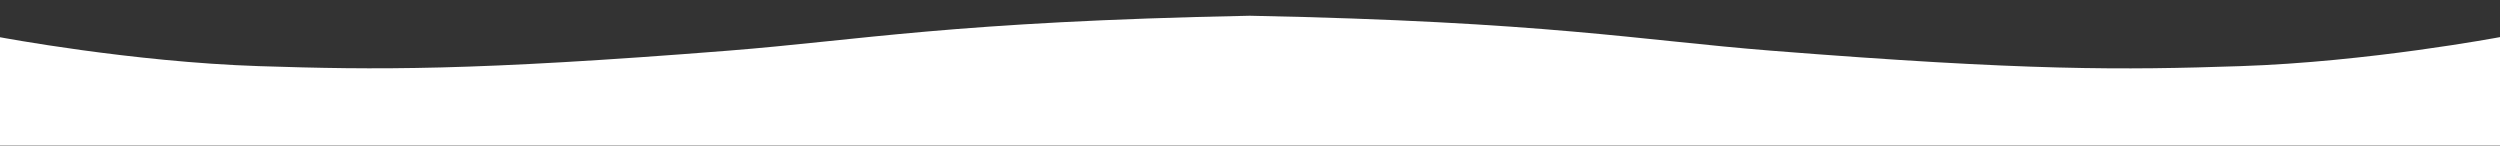 <?xml version="1.0" encoding="utf-8"?>
<!-- Generator: Adobe Illustrator 24.0.0, SVG Export Plug-In . SVG Version: 6.00 Build 0)  -->
<svg version="1.1" id="Layer_1" xmlns="http://www.w3.org/2000/svg" xmlns:xlink="http://www.w3.org/1999/xlink" x="0px" y="0px"
	 viewBox="0 0 1920 112" style="enable-background:new 0 0 1920 112;" xml:space="preserve">
<rect x="0" y="0" width="1920" height="112" fill="#333333" stroke="none"/>
<style type="text/css">
	.st0{fill:#C1272D;}
	.st1{fill:#FFFFFF;}
</style>
<path class="st1" d="M1920,28.5v83.3H-0.5V28.5c0,0,101.3,19.1,199.6,22.3c90.1,2.9,163.1,3.7,360.4-11.9
	c100-7.9,172.6-22.3,399.9-26.8c0.1,0,0.3,0,0.4,0c0.1,0,0.3,0,0.4,0C1187.4,16.6,1260,31,1360,38.9
	c197.3,15.6,270.3,14.9,360.4,11.9C1818.7,47.6,1920,28.5,1920,28.5z"/>
</svg>
